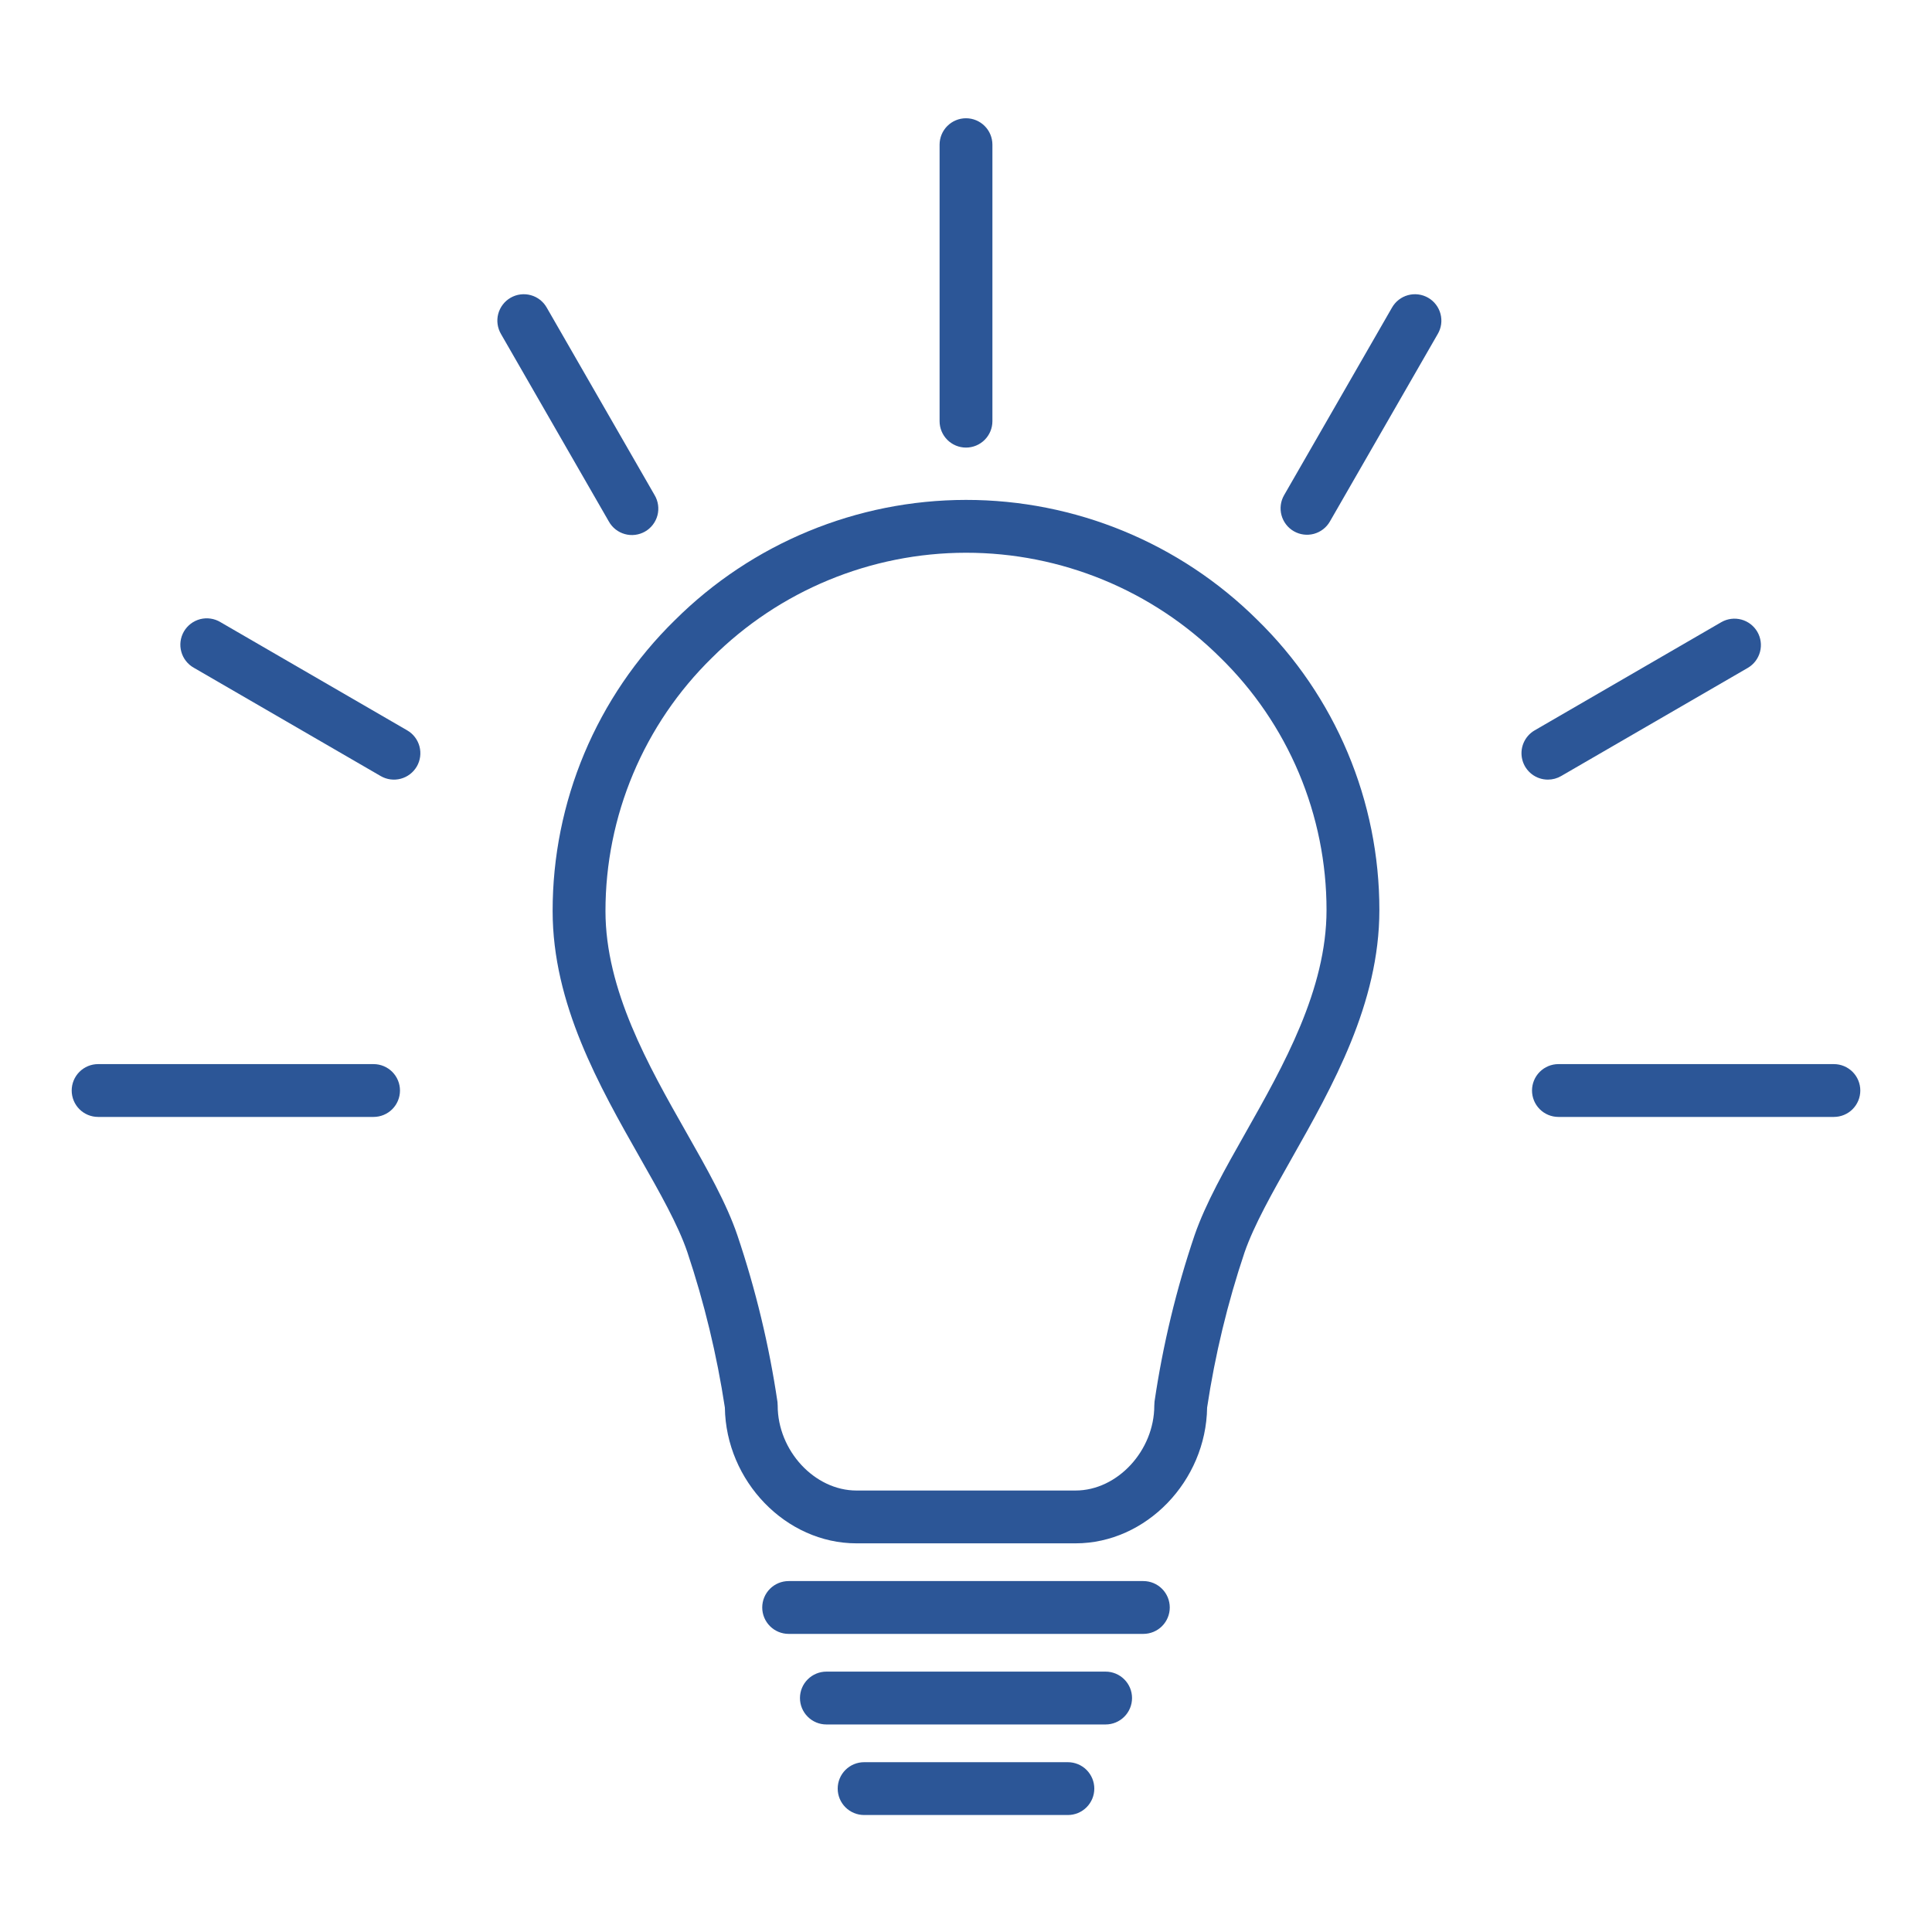 <svg xmlns="http://www.w3.org/2000/svg" width="100" height="100" viewBox="0 0 100 100" fill="none"><path d="M44.727 91.211C44.364 91.211 44.016 91.355 43.76 91.611C43.503 91.868 43.359 92.216 43.359 92.578C43.359 92.941 43.503 93.288 43.76 93.545C44.016 93.801 44.364 93.945 44.727 93.945H55.273C55.636 93.945 55.984 93.801 56.24 93.545C56.497 93.288 56.641 92.941 56.641 92.578C56.641 92.216 56.497 91.868 56.24 91.611C55.984 91.355 55.636 91.211 55.273 91.211H44.727Z" fill="#2C5697"></path><path d="M60.547 83.203C60.547 82.841 60.403 82.493 60.146 82.236C59.89 81.98 59.542 81.836 59.18 81.836H40.82C40.458 81.836 40.11 81.98 39.854 82.236C39.597 82.493 39.453 82.841 39.453 83.203C39.453 83.566 39.597 83.913 39.854 84.17C40.11 84.426 40.458 84.57 40.82 84.57H59.18C59.542 84.57 59.89 84.426 60.146 84.17C60.403 83.913 60.547 83.566 60.547 83.203Z" fill="#2C5697"></path><path d="M58.594 87.891C58.594 87.528 58.45 87.18 58.193 86.924C57.937 86.668 57.589 86.523 57.227 86.523H42.773C42.411 86.523 42.063 86.668 41.807 86.924C41.55 87.18 41.406 87.528 41.406 87.891C41.406 88.253 41.55 88.601 41.807 88.857C42.063 89.114 42.411 89.258 42.773 89.258H57.227C57.589 89.258 57.937 89.114 58.193 88.857C58.45 88.601 58.594 88.253 58.594 87.891Z" fill="#2C5697"></path><path d="M64.417 64.825C64.908 63.409 65.849 61.745 66.845 59.984C68.978 56.215 71.396 51.942 71.396 47.104C71.398 44.305 70.84 41.535 69.754 38.955C68.669 36.376 67.079 34.039 65.077 32.084C61.067 28.103 55.645 25.87 49.994 25.875C44.343 25.88 38.925 28.121 34.922 32.109C32.92 34.07 31.331 36.41 30.245 38.993C29.161 41.577 28.602 44.35 28.604 47.152C28.604 51.965 31.014 56.208 33.14 59.951C34.148 61.724 35.099 63.399 35.579 64.816C36.454 67.435 37.103 70.124 37.519 72.854C37.573 76.658 40.67 79.883 44.33 79.883H55.669C59.329 79.883 62.427 76.659 62.48 72.855C62.891 70.127 63.539 67.44 64.417 64.825ZM59.758 72.546C59.75 72.615 59.746 72.685 59.746 72.754C59.746 75.08 57.841 77.149 55.669 77.149H44.33C42.158 77.149 40.253 75.08 40.253 72.754C40.253 72.691 40.249 72.627 40.242 72.564C39.809 69.635 39.115 66.751 38.169 63.945C37.606 62.282 36.592 60.493 35.518 58.603C33.559 55.154 31.339 51.244 31.339 47.153C31.339 44.713 31.826 42.297 32.772 40.047C33.717 37.798 35.103 35.759 36.846 34.052C40.338 30.571 45.066 28.614 49.996 28.61C54.926 28.606 59.658 30.554 63.155 34.029C64.899 35.731 66.284 37.765 67.23 40.01C68.175 42.255 68.662 44.667 68.661 47.103C68.661 51.221 66.432 55.161 64.466 58.637C63.406 60.51 62.406 62.278 61.833 63.93C60.883 66.734 60.189 69.617 59.758 72.546Z" fill="#2C5697"></path><path d="M48.633 7.488V21.8C48.633 22.162 48.777 22.51 49.033 22.766C49.29 23.023 49.637 23.167 50 23.167C50.363 23.167 50.71 23.023 50.967 22.766C51.223 22.51 51.367 22.162 51.367 21.8V7.488C51.367 7.126 51.223 6.778 50.967 6.522C50.71 6.265 50.363 6.121 50 6.121C49.637 6.121 49.29 6.265 49.033 6.522C48.777 6.778 48.633 7.126 48.633 7.488Z" fill="#2C5697"></path><path d="M31.514 26.993C31.602 27.151 31.721 27.29 31.863 27.402C32.005 27.514 32.169 27.596 32.343 27.644C32.517 27.693 32.7 27.706 32.879 27.683C33.059 27.66 33.232 27.602 33.389 27.512C33.546 27.422 33.683 27.301 33.793 27.157C33.903 27.013 33.984 26.849 34.03 26.674C34.076 26.499 34.086 26.317 34.061 26.137C34.036 25.958 33.976 25.786 33.884 25.63L28.302 15.927C28.214 15.769 28.095 15.631 27.953 15.519C27.811 15.408 27.648 15.326 27.473 15.278C27.299 15.23 27.117 15.217 26.938 15.24C26.758 15.263 26.585 15.321 26.429 15.411C26.272 15.501 26.135 15.621 26.025 15.765C25.915 15.909 25.835 16.072 25.788 16.247C25.742 16.422 25.731 16.604 25.756 16.783C25.781 16.962 25.841 17.134 25.932 17.29L31.514 26.993Z" fill="#2C5697"></path><path d="M10.039 34.567L19.705 40.169C20.019 40.351 20.392 40.401 20.743 40.307C21.093 40.214 21.392 39.985 21.574 39.672C21.756 39.358 21.805 38.985 21.712 38.634C21.619 38.284 21.39 37.985 21.076 37.803L11.409 32.201C11.254 32.107 11.081 32.045 10.901 32.019C10.721 31.992 10.538 32.002 10.362 32.047C10.186 32.093 10.021 32.172 9.877 32.282C9.732 32.392 9.61 32.529 9.519 32.686C9.428 32.844 9.369 33.017 9.346 33.197C9.323 33.378 9.336 33.561 9.385 33.736C9.433 33.911 9.516 34.075 9.628 34.217C9.74 34.36 9.88 34.479 10.039 34.567Z" fill="#2C5697"></path><path d="M66.969 27.497C67.283 27.677 67.656 27.726 68.006 27.632C68.356 27.537 68.655 27.308 68.835 26.993L74.416 17.29C74.508 17.134 74.568 16.962 74.593 16.783C74.618 16.604 74.606 16.422 74.56 16.247C74.514 16.072 74.434 15.909 74.324 15.765C74.214 15.621 74.077 15.501 73.92 15.411C73.763 15.321 73.591 15.263 73.411 15.24C73.232 15.217 73.05 15.23 72.876 15.278C72.701 15.326 72.538 15.408 72.396 15.519C72.254 15.631 72.135 15.769 72.046 15.927L66.465 25.63C66.375 25.785 66.317 25.957 66.294 26.135C66.271 26.313 66.283 26.494 66.33 26.668C66.377 26.841 66.457 27.003 66.567 27.146C66.676 27.288 66.813 27.407 66.969 27.497Z" fill="#2C5697"></path><path d="M80.12 40.353C80.36 40.353 80.596 40.29 80.803 40.169L90.47 34.567C90.781 34.384 91.007 34.085 91.099 33.736C91.191 33.387 91.141 33.016 90.96 32.703C90.778 32.391 90.481 32.163 90.133 32.069C89.784 31.975 89.413 32.022 89.099 32.201L79.434 37.803C79.173 37.954 78.97 38.187 78.855 38.465C78.74 38.743 78.72 39.051 78.799 39.342C78.877 39.633 79.049 39.889 79.288 40.072C79.527 40.255 79.82 40.354 80.121 40.353H80.12Z" fill="#2C5697"></path><path d="M94.922 55.078H80.664C80.302 55.078 79.954 55.222 79.697 55.479C79.441 55.735 79.297 56.083 79.297 56.445C79.297 56.808 79.441 57.156 79.697 57.412C79.954 57.669 80.302 57.812 80.664 57.812H94.922C95.284 57.812 95.632 57.669 95.889 57.412C96.145 57.156 96.289 56.808 96.289 56.445C96.289 56.083 96.145 55.735 95.889 55.479C95.632 55.222 95.284 55.078 94.922 55.078Z" fill="#2C5697"></path><path d="M19.336 55.078H5.078C4.716 55.078 4.368 55.222 4.111 55.479C3.855 55.735 3.711 56.083 3.711 56.445C3.711 56.808 3.855 57.156 4.111 57.412C4.368 57.669 4.716 57.812 5.078 57.812H19.336C19.698 57.812 20.046 57.669 20.303 57.412C20.559 57.156 20.703 56.808 20.703 56.445C20.703 56.083 20.559 55.735 20.303 55.479C20.046 55.222 19.698 55.078 19.336 55.078Z" fill="#2C5697"></path></svg>